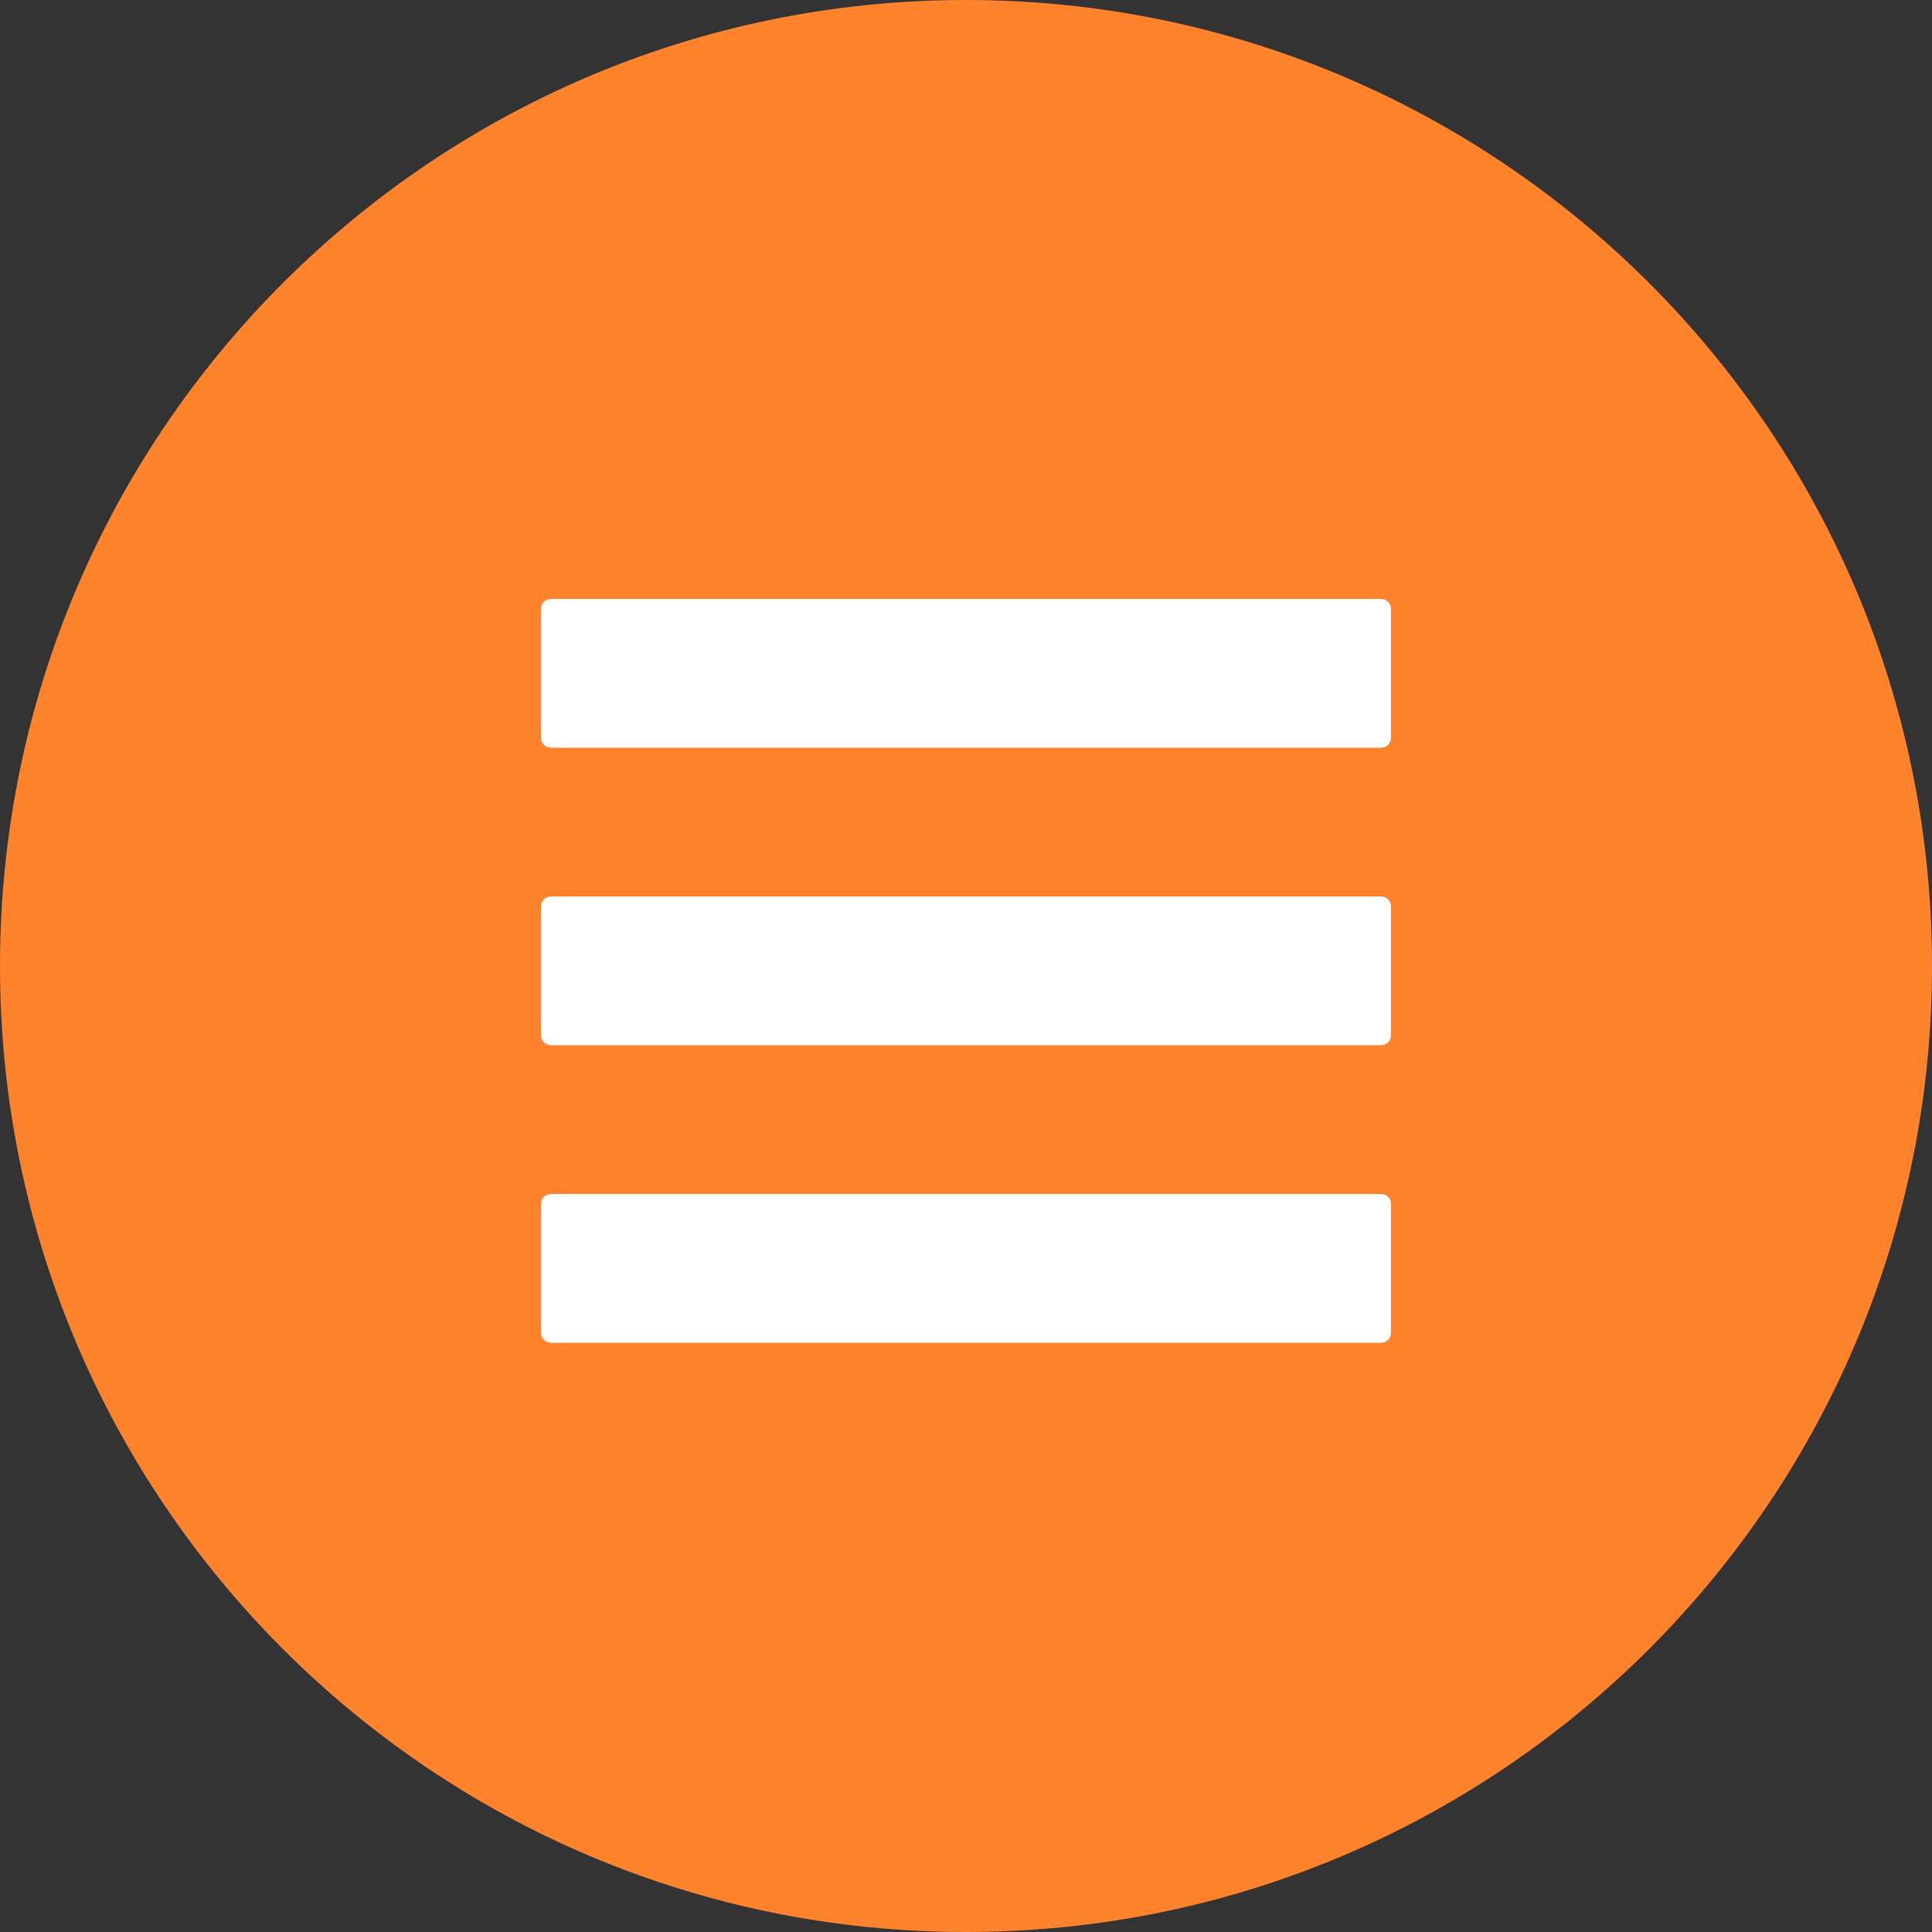 <?xml version="1.0" encoding="UTF-8"?> <svg xmlns="http://www.w3.org/2000/svg" width="100" height="100" viewBox="0 0 100 100" fill="none"><rect x="0" y="0" width="100" height="100" fill="#333333" stroke="none"/><g clip-path="url(#clip0_1121_6901)"><path d="M50 100C77.614 100 100 77.614 100 50C100 22.386 77.614 0 50 0C22.386 0 0 22.386 0 50C0 77.614 22.386 100 50 100Z" fill="#FF822C"></path><path d="M71.45 31H28.55C28.22 31 28 31.22 28 31.55V38.15C28 38.48 28.22 38.7 28.55 38.7H71.45C71.78 38.7 72 38.48 72 38.15V31.55C72 31.22 71.78 31 71.45 31Z" fill="white"></path><path d="M71.45 46.4H28.55C28.22 46.4 28 46.62 28 46.95V53.55C28 53.88 28.22 54.1 28.55 54.1H71.45C71.78 54.1 72 53.88 72 53.55V46.95C72 46.62 71.78 46.4 71.45 46.4Z" fill="white"></path><path d="M71.45 61.8H28.55C28.22 61.8 28 62.02 28 62.35V68.95C28 69.28 28.22 69.5 28.55 69.5H71.45C71.78 69.5 72 69.28 72 68.95V62.35C72 62.02 71.78 61.8 71.45 61.8Z" fill="white"></path></g><defs><clipPath id="clip0_1121_6901"><rect width="100" height="100" fill="white"></rect></clipPath></defs></svg> 